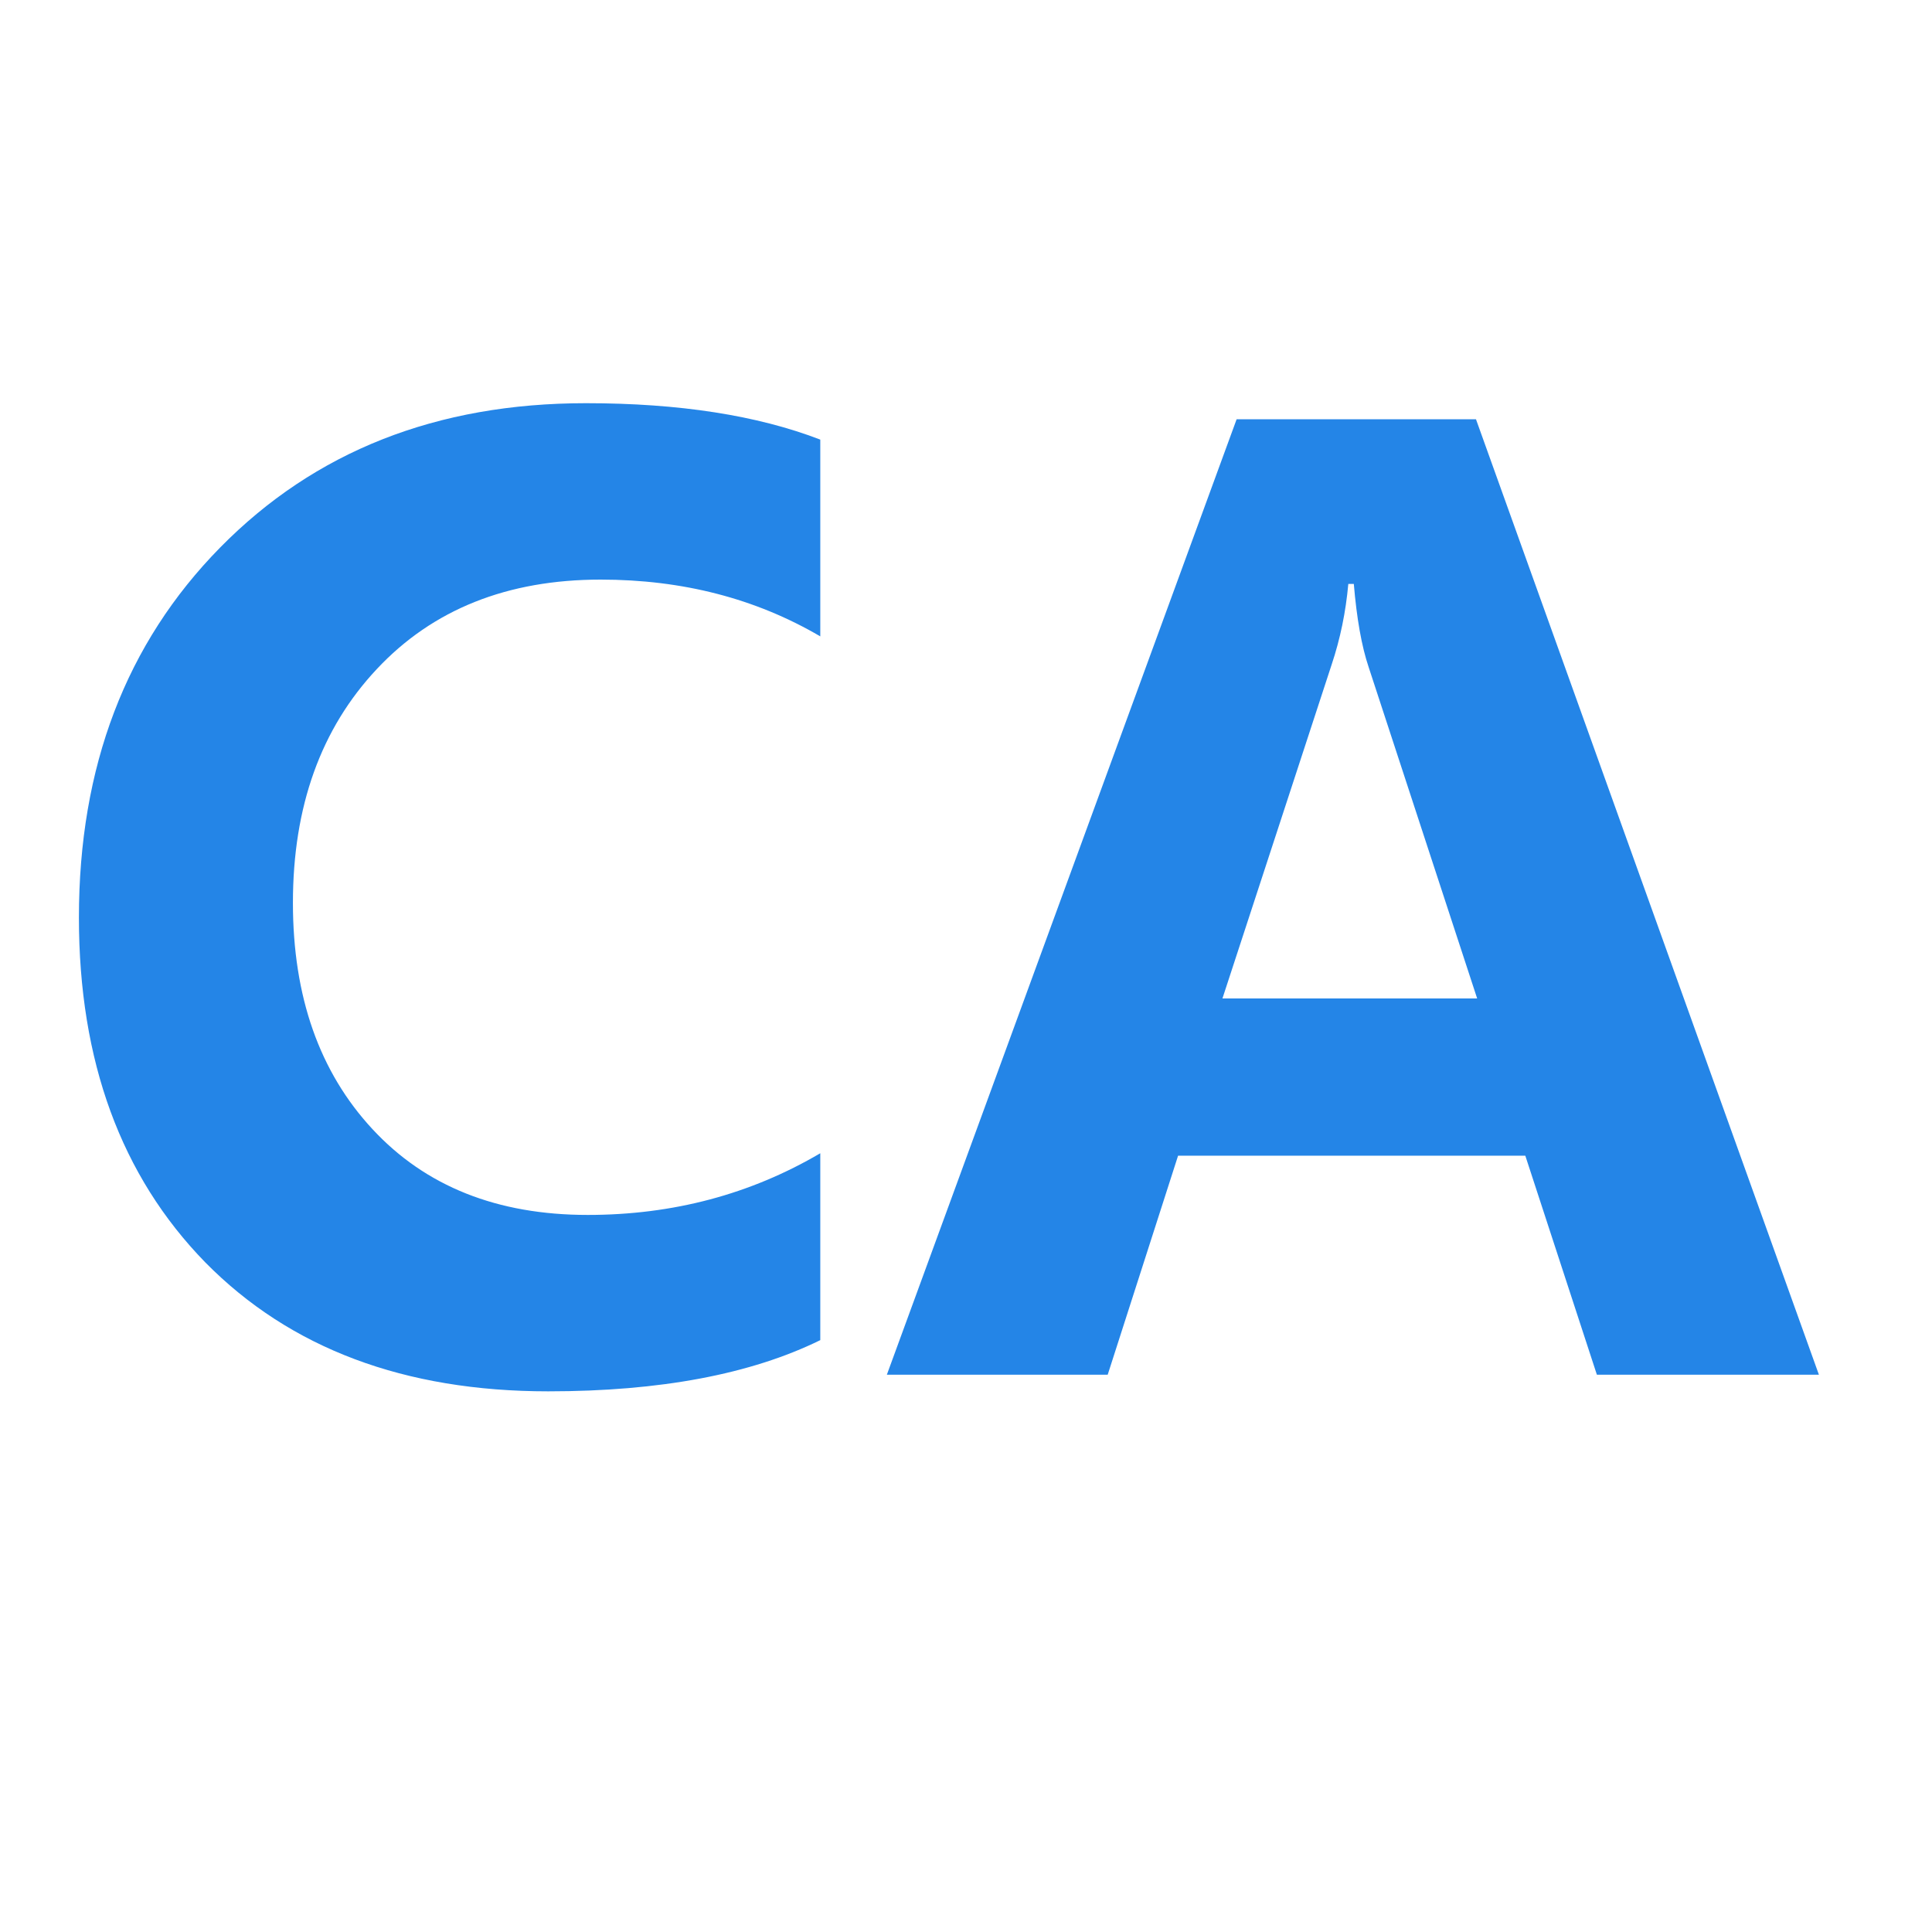 <svg width="26" height="26" viewBox="0 0 26 26" fill="none" xmlns="http://www.w3.org/2000/svg">
<path d="M11.039 18.035C10.104 18.494 8.884 18.724 7.378 18.724C5.442 18.724 3.903 18.146 2.763 16.989C1.629 15.827 1.062 14.28 1.062 12.349C1.062 10.318 1.695 8.658 2.962 7.369C4.235 6.074 5.876 5.426 7.885 5.426C9.141 5.426 10.192 5.59 11.039 5.916V8.564C10.17 8.055 9.185 7.8 8.084 7.8C6.828 7.8 5.823 8.201 5.071 9.004C4.318 9.806 3.942 10.855 3.942 12.15C3.942 13.412 4.299 14.427 5.013 15.196C5.727 15.966 6.692 16.35 7.91 16.35C9.055 16.35 10.098 16.073 11.039 15.52V18.035ZM24.478 18.5H21.49L20.527 15.553H15.854L14.907 18.5H11.935L16.642 5.642H19.863L24.478 18.5ZM19.879 13.437L18.419 8.979C18.324 8.697 18.258 8.323 18.219 7.858H18.145C18.111 8.235 18.037 8.597 17.92 8.946L16.451 13.437H19.879Z" fill="#2485E7"/>
</svg>
